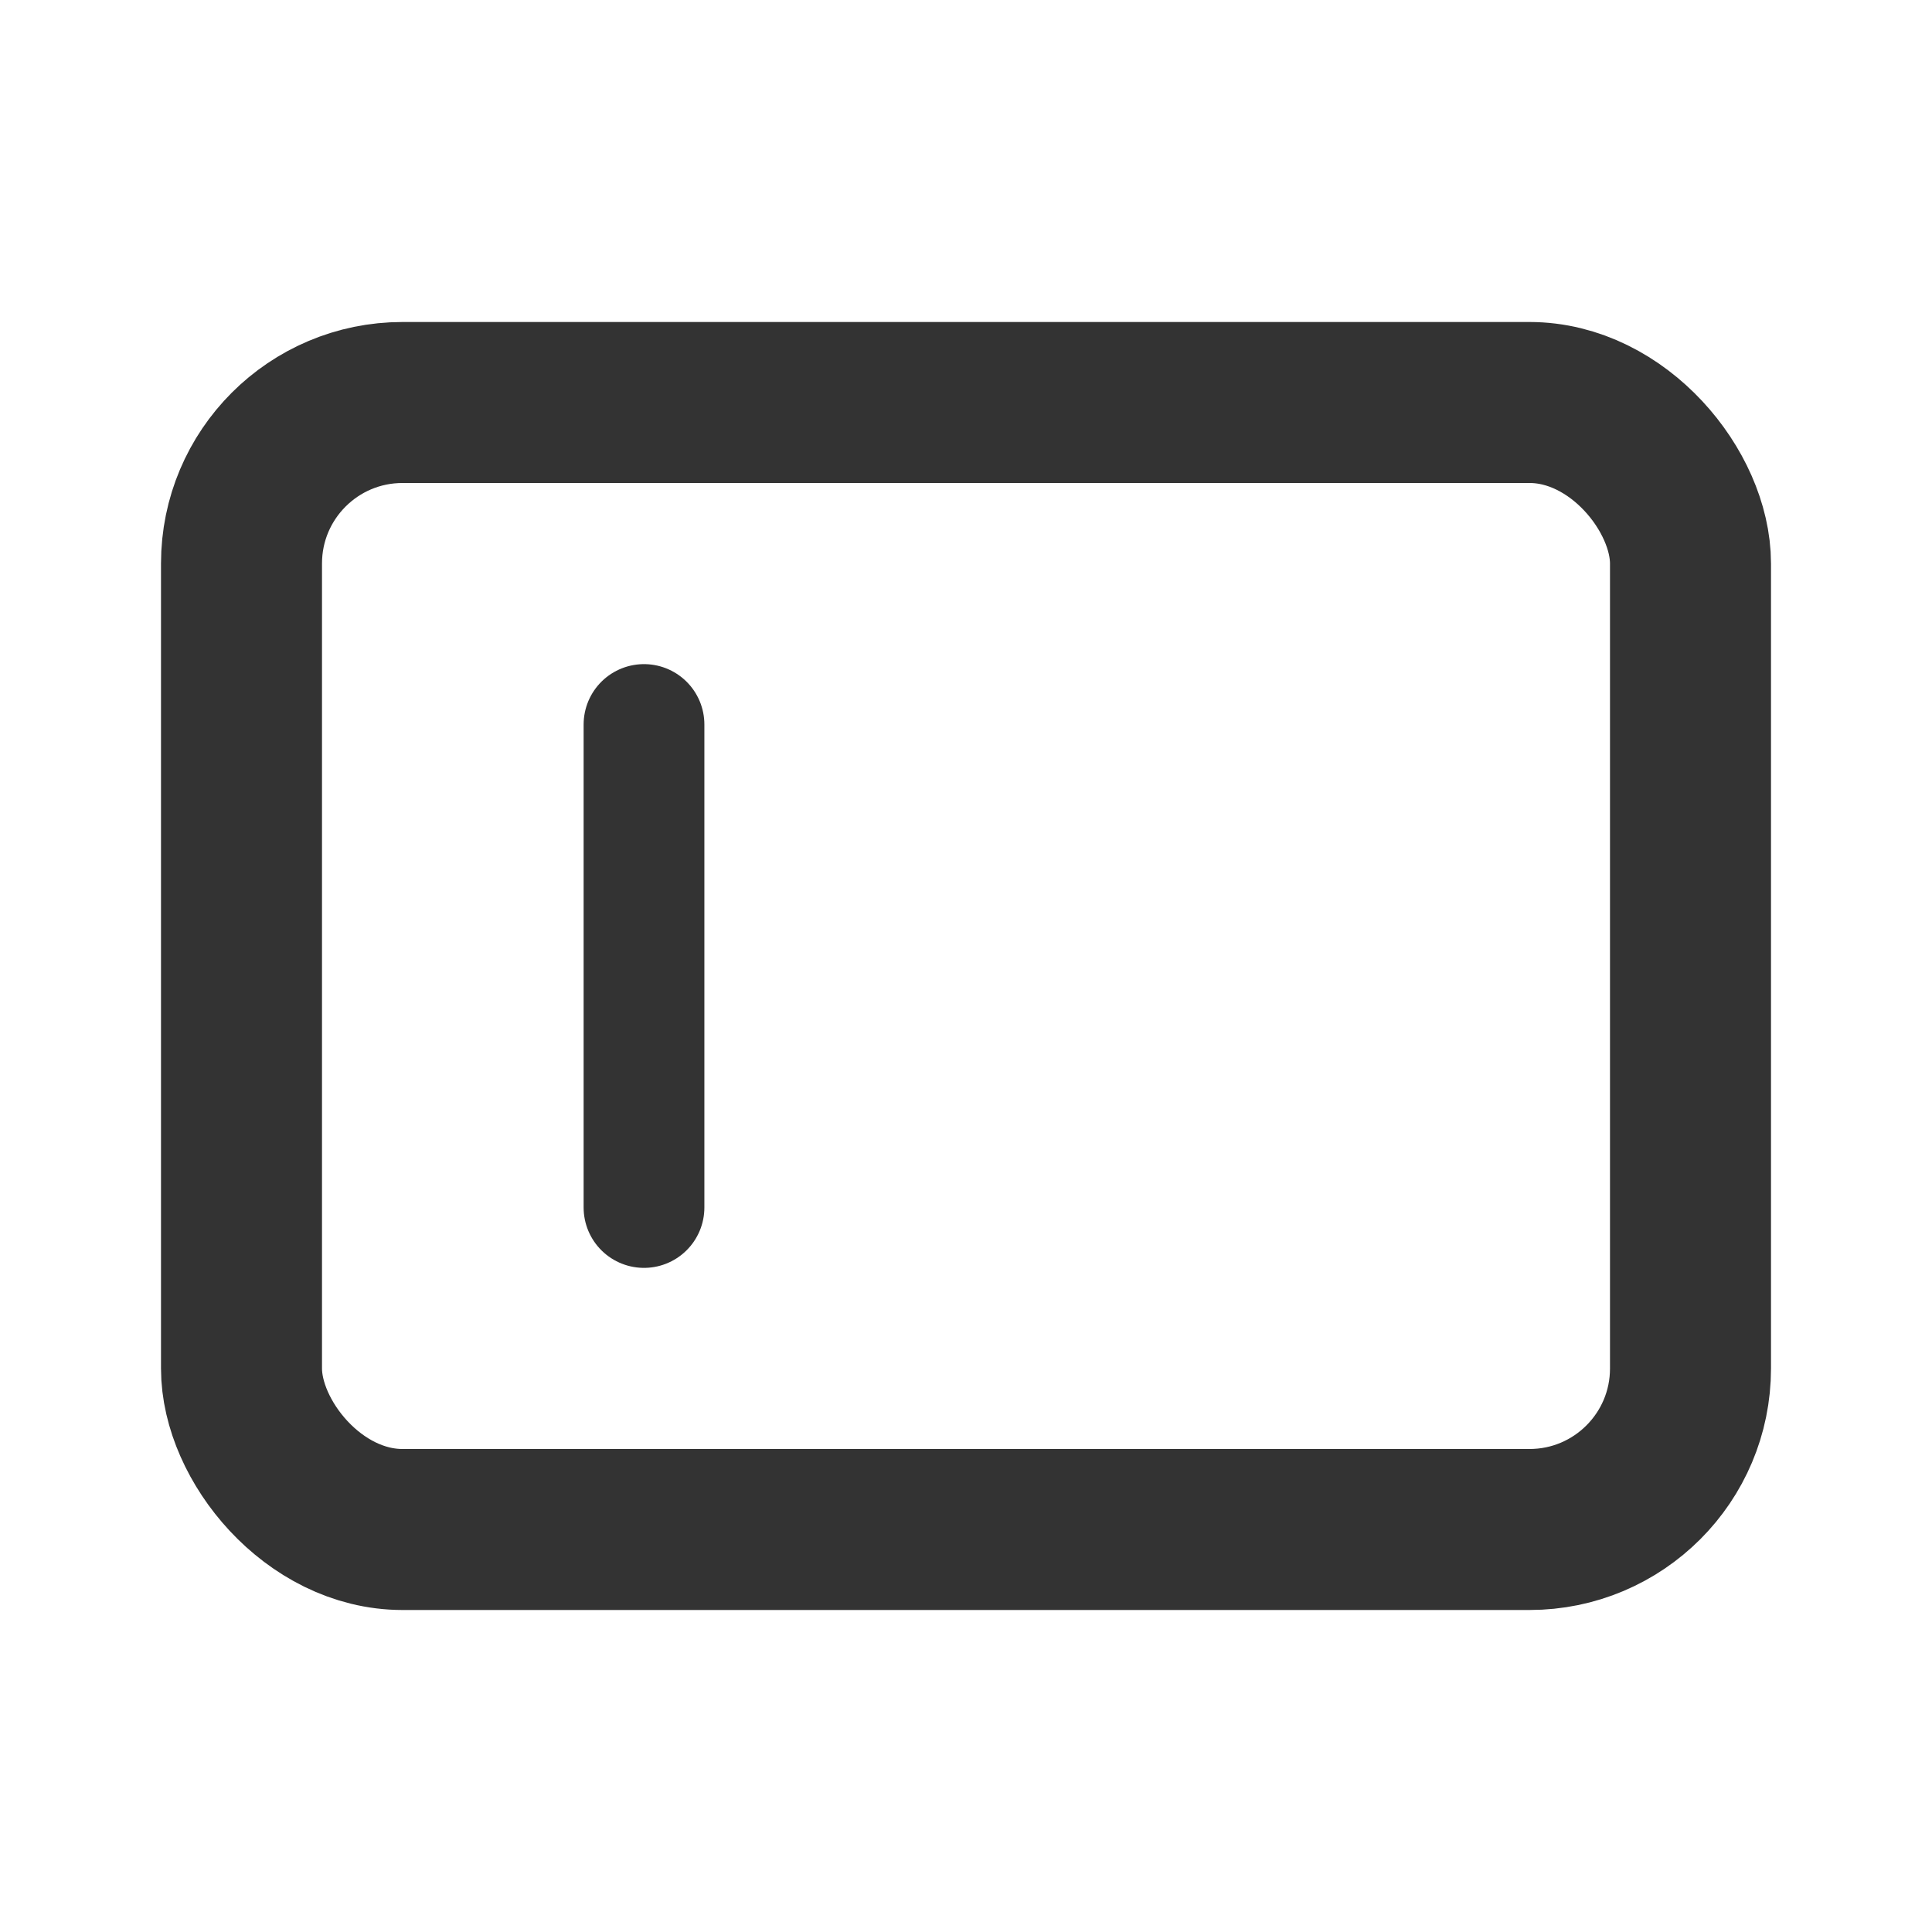 <svg width="24" height="24" viewBox="0 0 24 24" fill="none" xmlns="http://www.w3.org/2000/svg">
  <rect x="3" y="5" width="18" height="14" rx="2" stroke="#333" stroke-width="2"/>
  <path d="M8 9L8 15" stroke="#333" stroke-width="1.5" stroke-linecap="round">
    <animate attributeName="opacity" values="1;0;1" dur="1s" repeatCount="indefinite"/>
  </path>
</svg>
